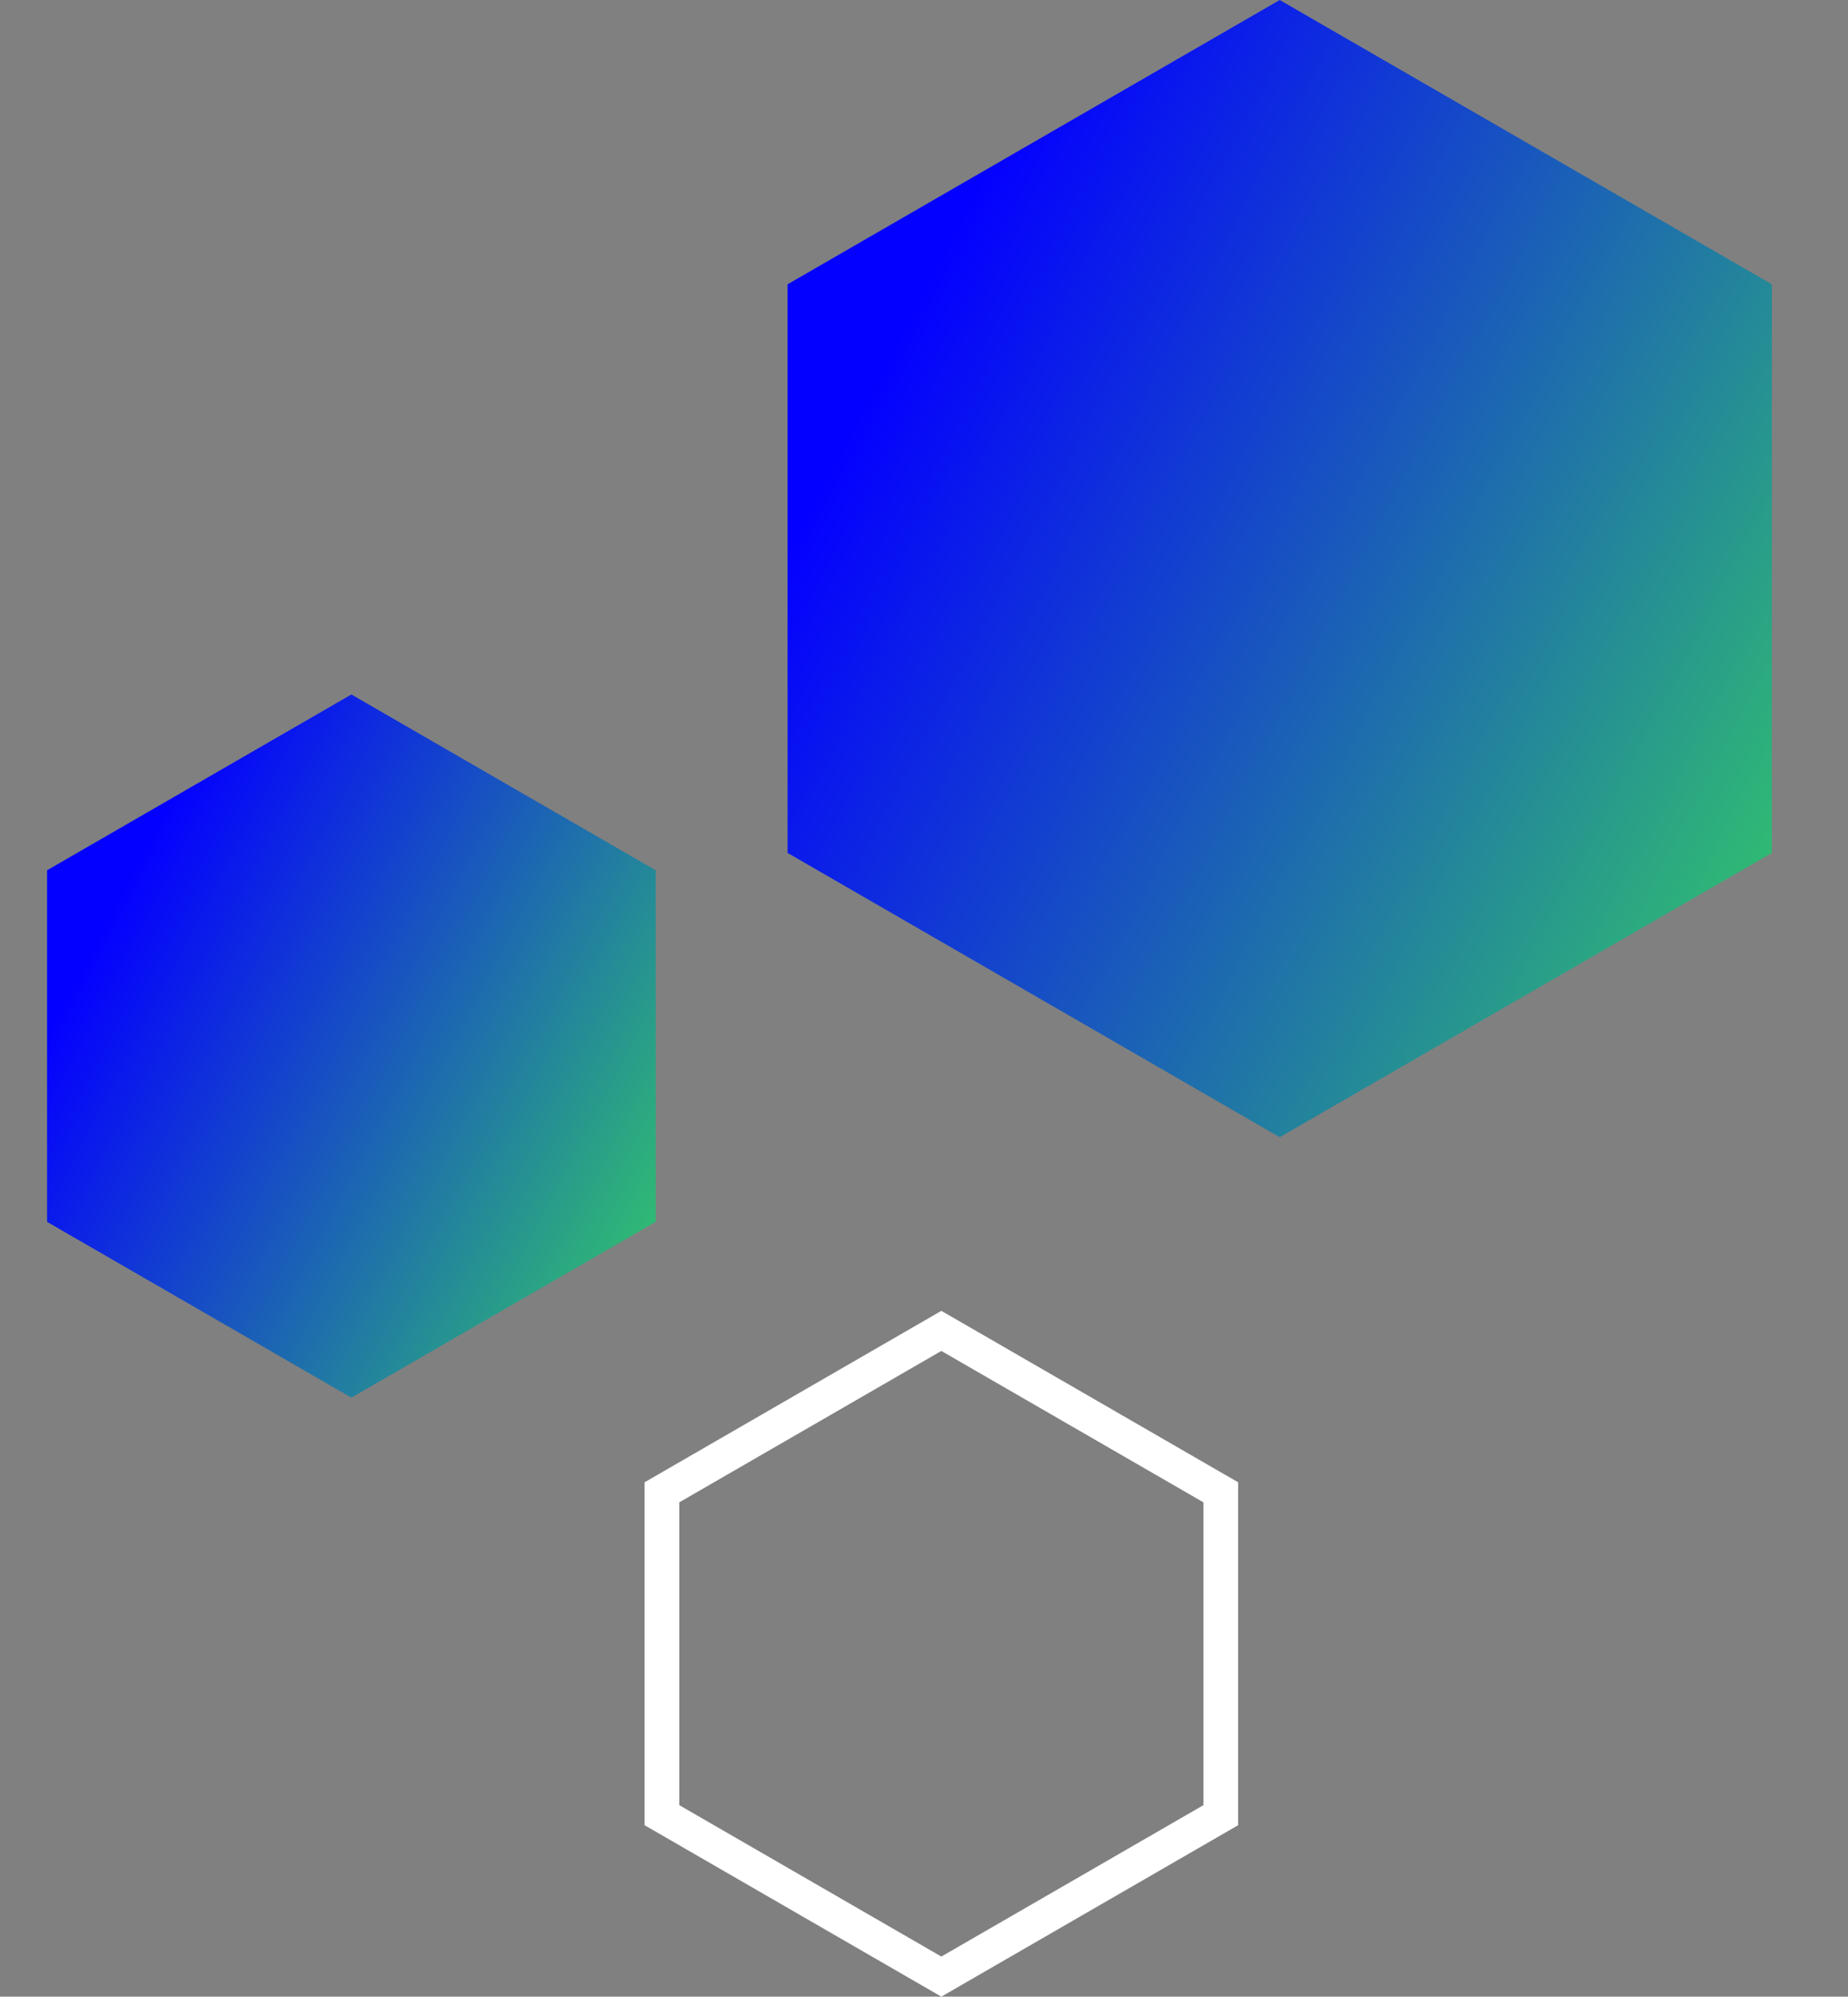 <svg width="213" height="230" viewBox="0 0 213 230" fill="none" xmlns="http://www.w3.org/2000/svg">
<rect x="0" y="0" width="213" height="230" fill="#808080" stroke="none"/>
<path d="M40.5 80L75.574 100.25V140.75L40.5 161L5.426 140.75V100.25L40.5 80Z" fill="url(#paint0_linear)"/>
<path d="M147.5 0L204.225 32.75V98.25L147.5 131L90.775 98.25V32.75L147.5 0Z" fill="url(#paint1_linear)"/>
<path d="M76.292 171.905L108.5 153.309L140.708 171.905V209.095L108.5 227.691L76.292 209.095V171.905Z" stroke="white" stroke-width="4"/>
<defs>
<linearGradient id="paint0_linear" x1="19.37" y1="92.591" x2="107.25" y2="138.384" gradientUnits="userSpaceOnUse">
<stop stop-color="#0400FF"/>
<stop offset="1" stop-color="#40FF40"/>
</linearGradient>
<linearGradient id="paint1_linear" x1="113.326" y1="20.363" x2="255.454" y2="94.423" gradientUnits="userSpaceOnUse">
<stop stop-color="#0400FF"/>
<stop offset="1" stop-color="#40FF40"/>
</linearGradient>
</defs>
</svg>

